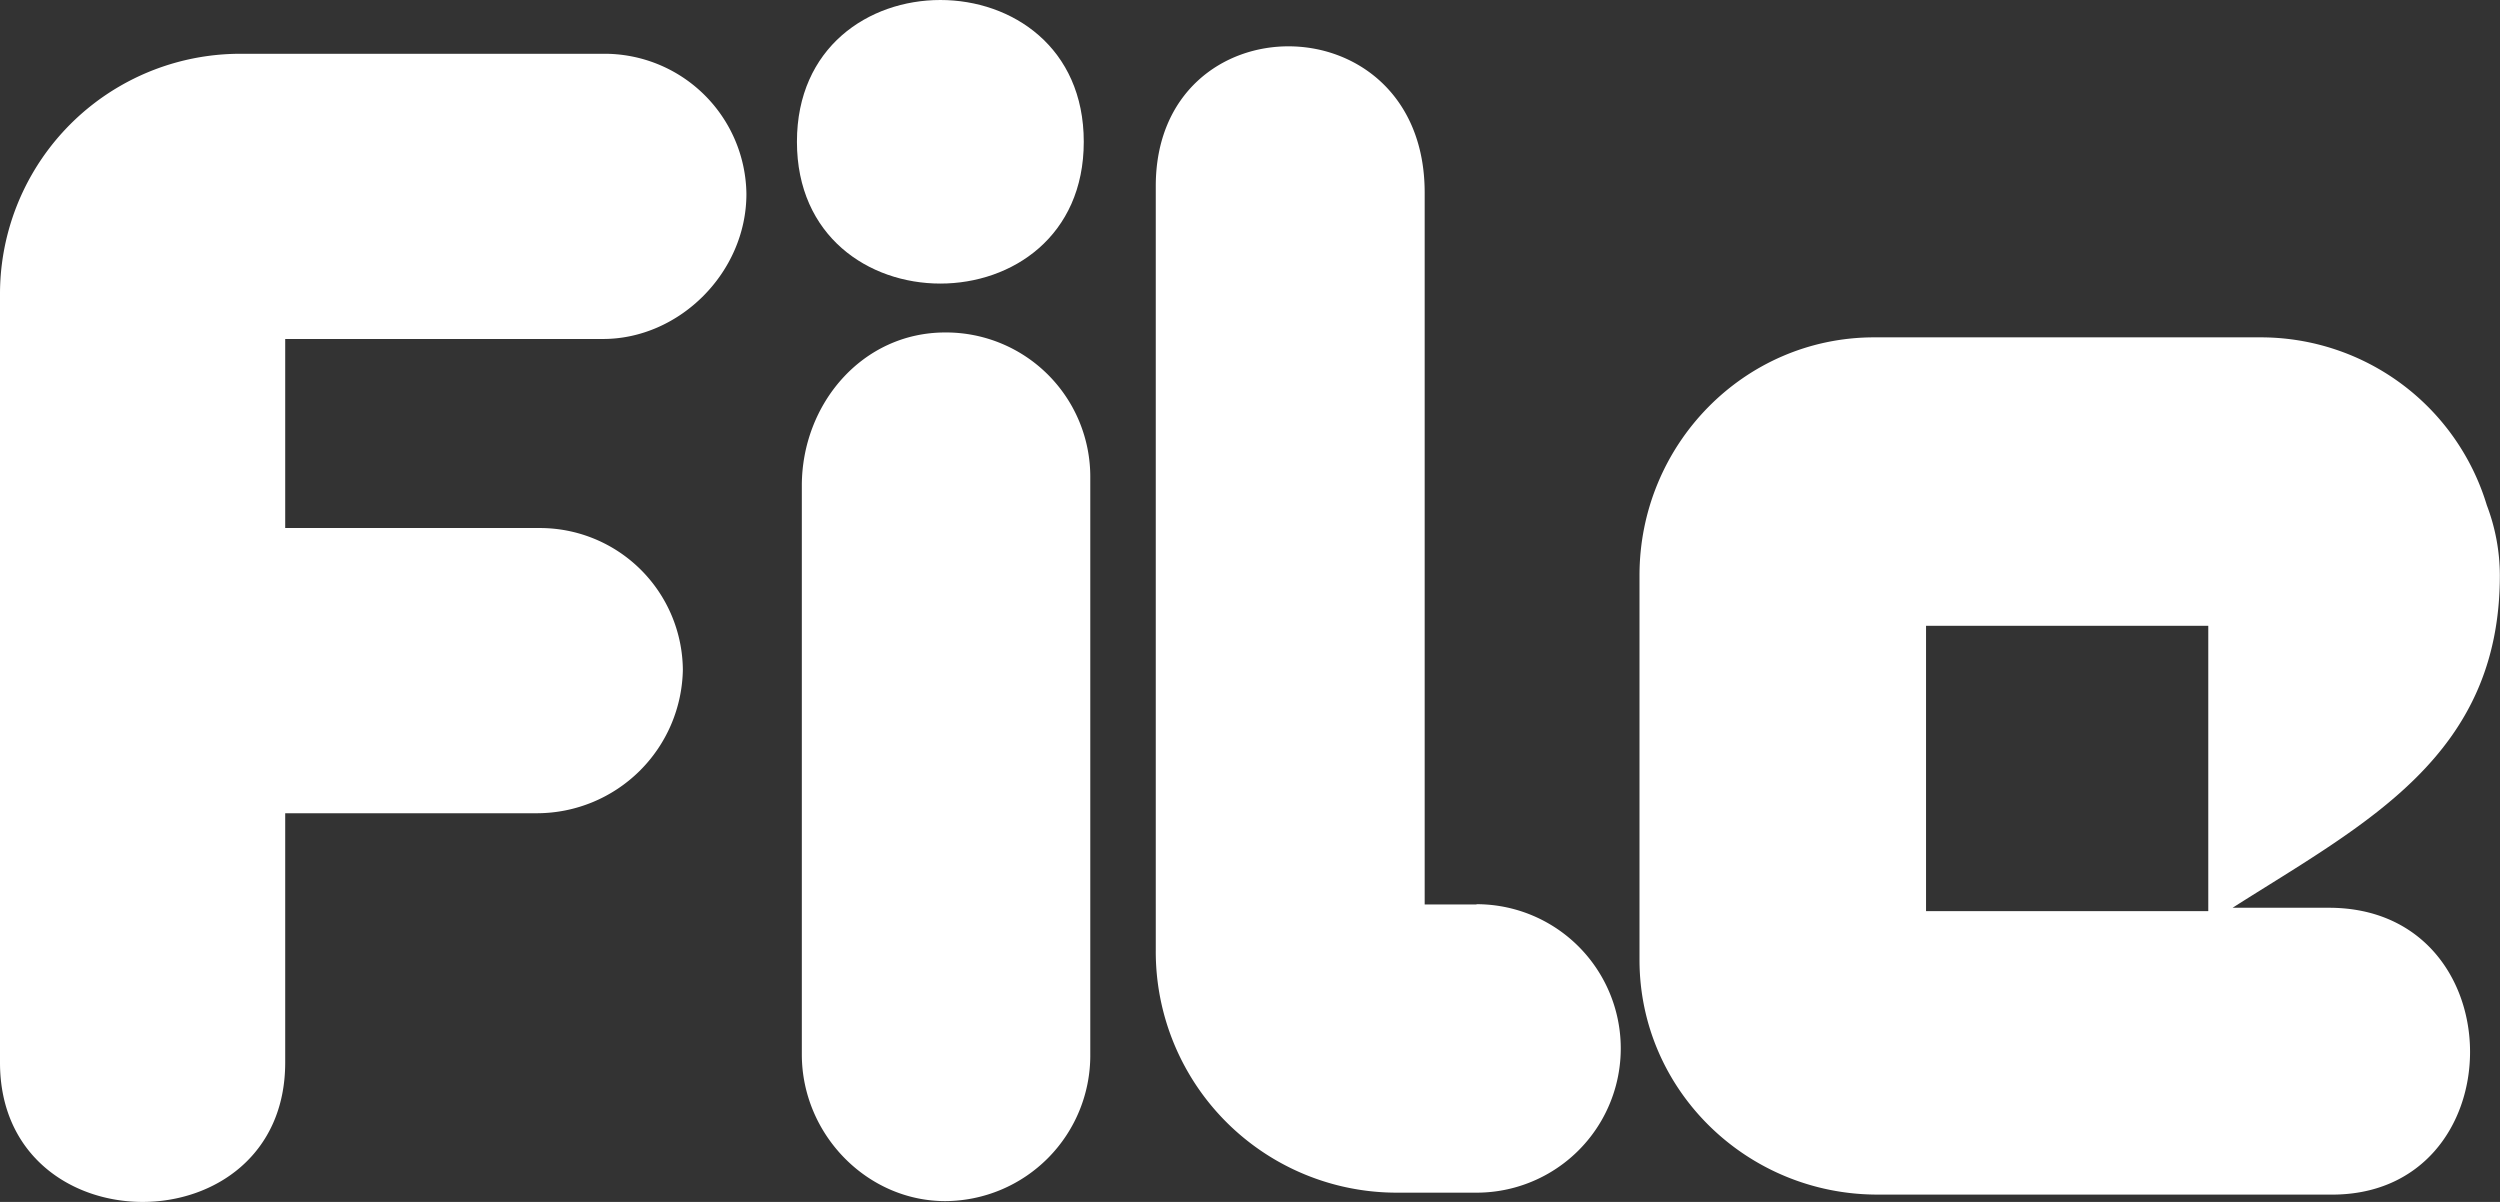 <svg xmlns="http://www.w3.org/2000/svg" viewBox="0 0 337.48 162.25"><rect x="0" y="0" width="337.48" height="162.25" fill="#333333" stroke="none"/><defs><style>.cls-1{fill:#fff;}</style></defs><title>file-type</title><g id="file-type"><path class="cls-1" d="M81.4,7.26H32.34A32.44,32.44,0,0,0,0,39.82V143.44c0,25.08,38.5,25.08,38.5,0V109.78H72.6A19.72,19.72,0,0,0,92.18,90.42,19.3,19.3,0,0,0,73,71.28H38.5V45.76H81.4c10.34,0,19.36-9,19.36-19.58A19.16,19.16,0,0,0,81.4,7.26Z"/><path class="cls-1" d="M146.3,19.14c0-25.52-38.72-25.52-38.72,0S146.3,44.66,146.3,19.14Z"/><path class="cls-1" d="M127.6,44.88c-11.22,0-19.36,9.68-19.36,20.68v76.78c0,10.78,8.8,19.8,19.36,19.8a19.67,19.67,0,0,0,19.58-19.8V64.46A19.48,19.48,0,0,0,127.6,44.88Z"/><path class="cls-1" d="M199.32,122.1h-7V26c0-26.18-36.3-26.18-36.3-.88V128.26A32.53,32.53,0,0,0,188.54,161h10.78a19.47,19.47,0,0,0,0-38.94Z"/><path class="cls-1" d="M314.38,122.54h-13c18-11.44,36.08-20.46,36.08-44.88a26.77,26.77,0,0,0-1.76-9.46,31.88,31.88,0,0,0-30.36-22.66H253c-17.6,0-31.68,14.52-31.68,32.12v51.92c0,17.6,14.52,31.68,32.12,31.68h60.94C339.68,161.7,339.9,122.54,314.38,122.54ZM298.1,123H260V84.48H298.1Z"/></g></svg>